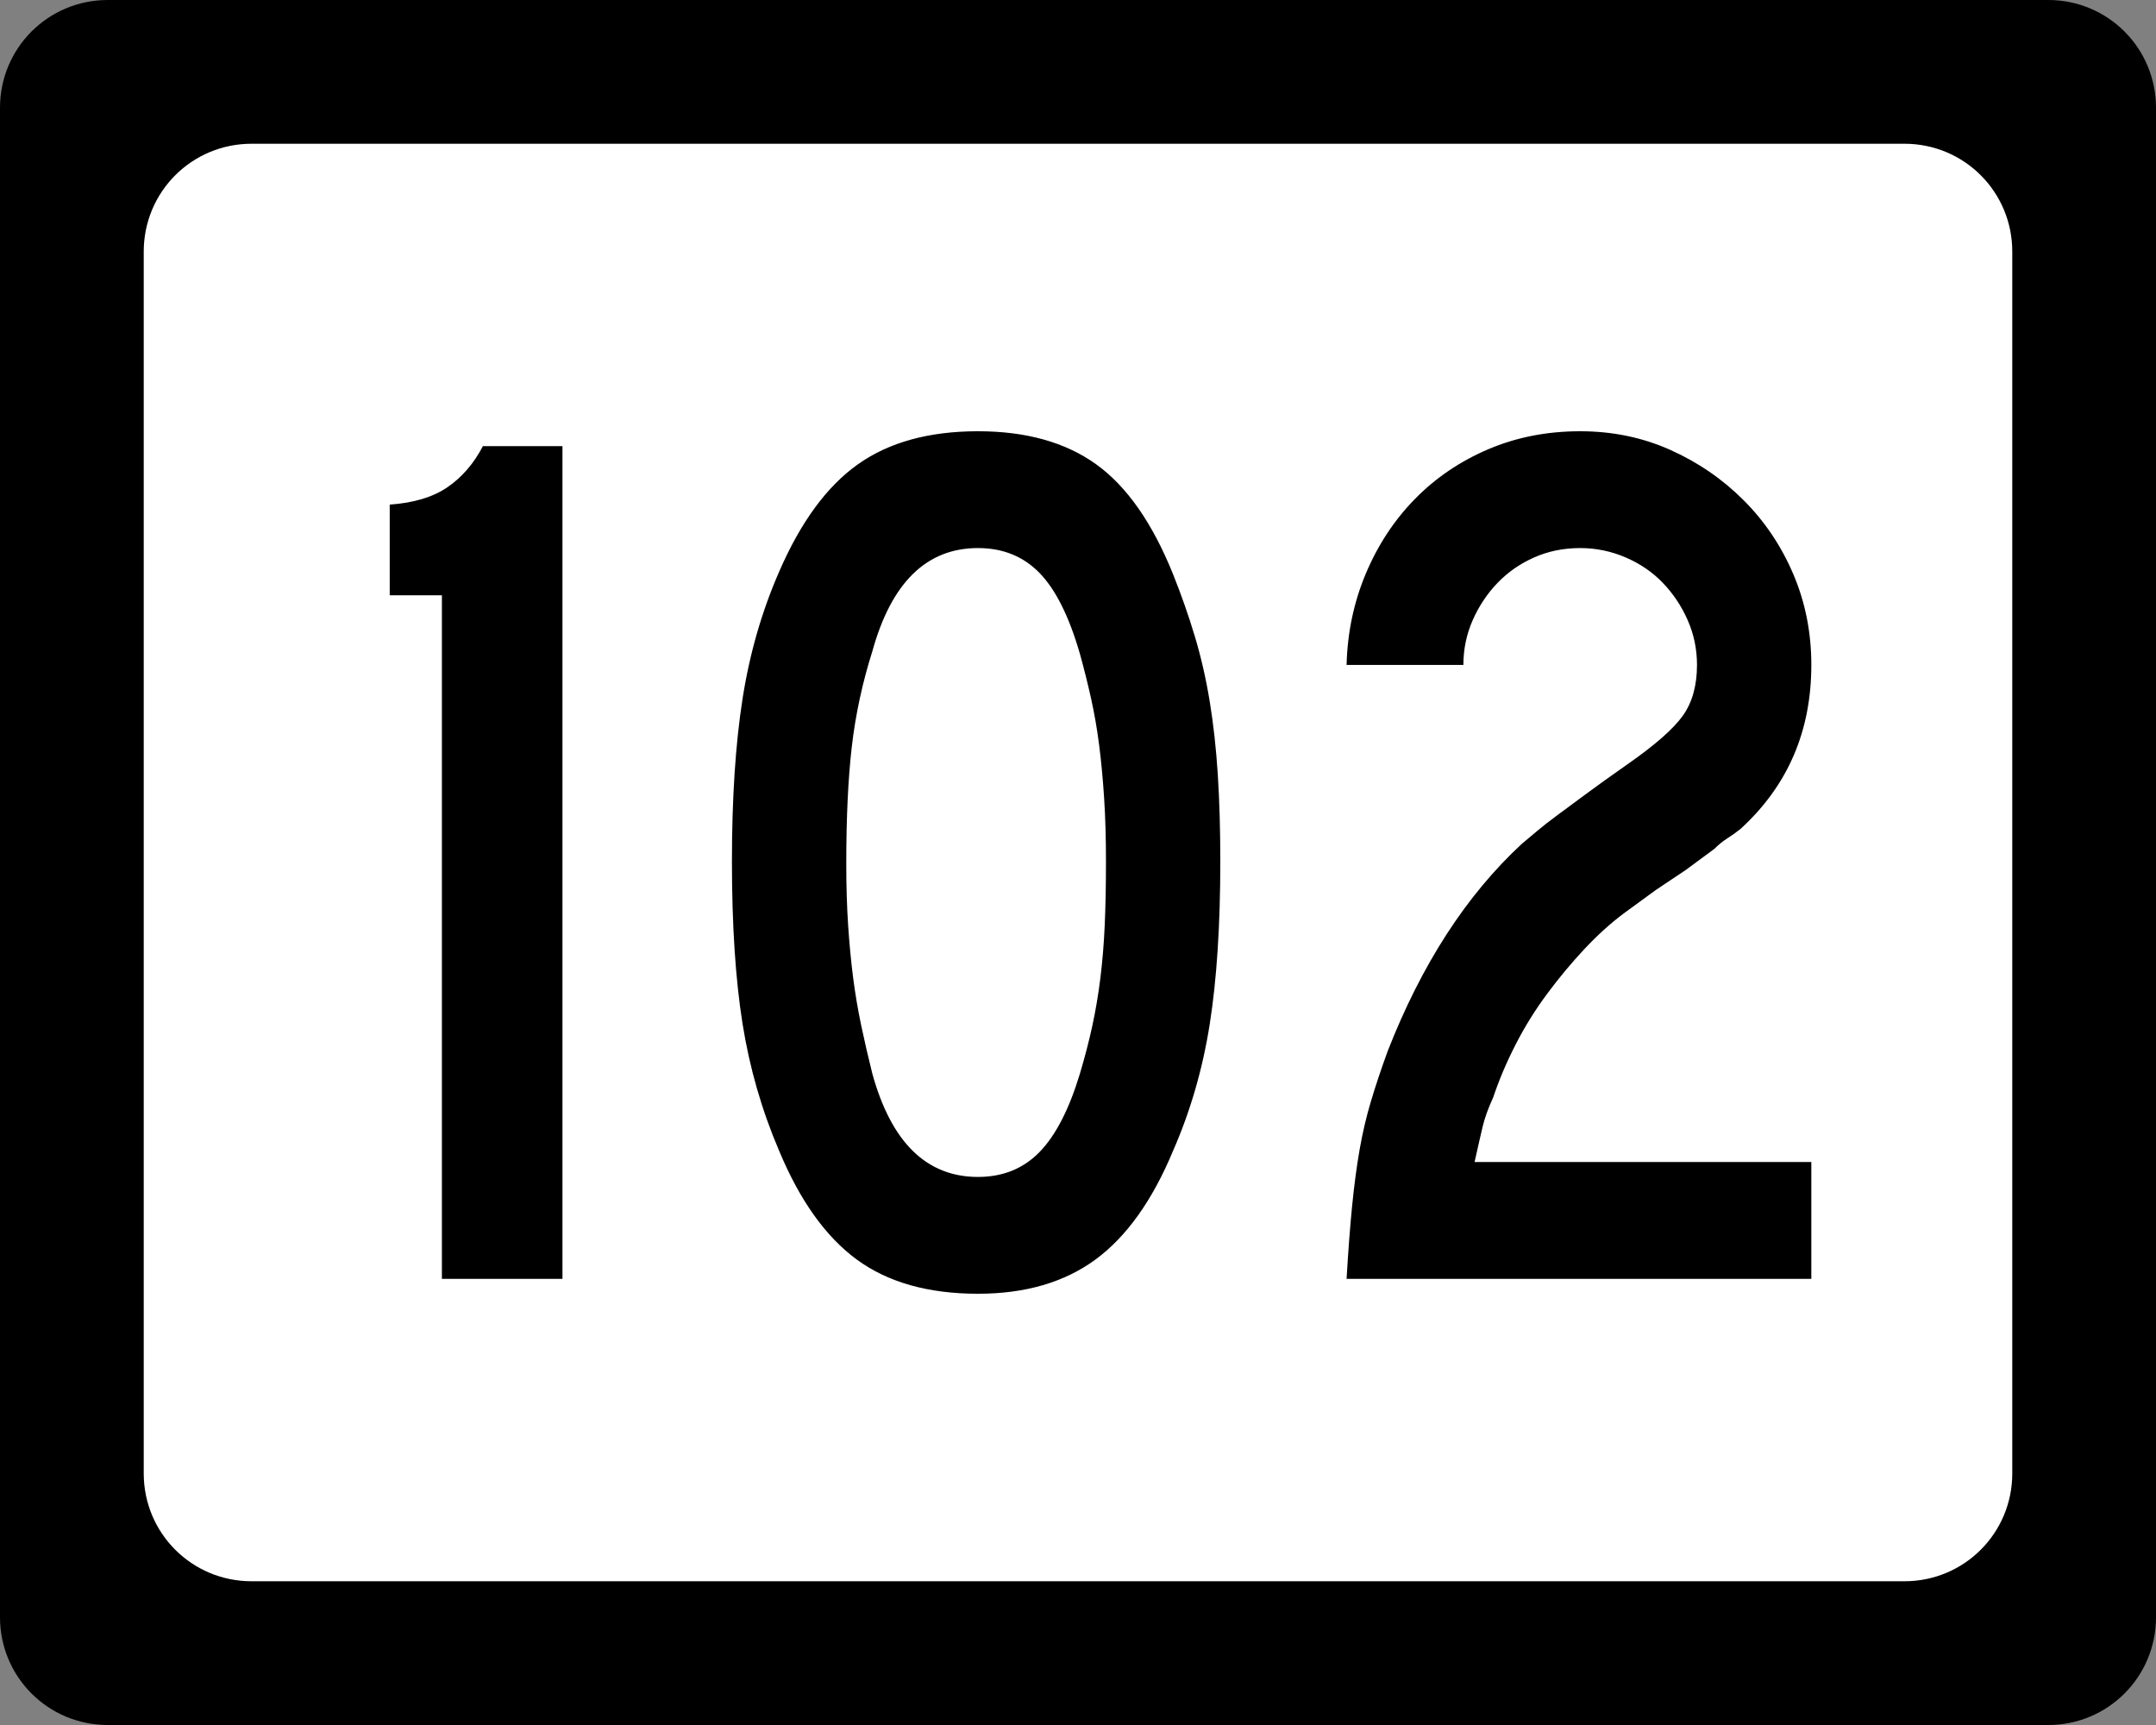 <?xml version="1.0" encoding="UTF-8" standalone="no"?>
<!-- Created with Inkscape (http://www.inkscape.org/) -->
<svg
   xmlns:svg="http://www.w3.org/2000/svg"
   xmlns="http://www.w3.org/2000/svg"
   version="1.0"
   width="750"
   height="600"
   id="svg2">
  <rect width="100%" height="100%" fill="#808080" stroke="none"/>
  <defs
     id="defs4" />
  <g
     id="layer1">
    <g
       id="g1876">
      <path
         d="M 37.5,-0 L 712.501,-0 C 733.276,-0 750.001,16.725 750.001,37.5 L 750.001,562.5 C 750.001,583.275 733.276,600 712.501,600 L 37.5,600 C 16.725,600 0,583.275 0,562.5 L 0,37.5 C 0,16.725 16.725,-0 37.5,-0 z "
         style="fill:black;fill-opacity:1;stroke:none"
         id="rect5533" />
      <path
         d="M 87.5,50 L 662.501,50 C 683.276,50 700.001,66.725 700.001,87.5 L 700.001,512.5 C 700.001,533.275 683.276,550 662.501,550 L 87.5,550 C 66.725,550 50,533.275 50,512.5 L 50,87.5 C 50,66.725 66.725,50 87.5,50 z "
         style="fill:white;fill-opacity:1;stroke:none"
         id="rect5535" />
      <path
         d="M 153.723,444.815 L 153.723,207.068 L 135.571,207.068 L 135.571,175.513 C 143.926,174.933 150.625,172.914 155.669,169.458 C 160.713,166.002 164.818,161.244 167.984,155.184 L 195.661,155.184 L 195.661,444.815 L 153.723,444.815 z M 424.503,299.571 C 424.503,321.76 423.278,340.636 420.829,356.198 C 418.38,371.76 414.125,386.458 408.066,400.292 C 400.863,417.583 391.859,430.19 381.055,438.114 C 370.251,446.038 356.634,450 340.206,450 C 322.916,450 308.866,446.038 298.057,438.114 C 287.249,430.19 278.243,417.583 271.04,400.292 C 264.989,386.168 260.739,371.397 258.29,355.98 C 255.841,340.563 254.616,321.76 254.616,299.571 C 254.616,277.672 255.841,258.869 258.29,243.162 C 260.739,227.455 264.989,212.684 271.04,198.85 C 278.533,181.56 287.684,169.095 298.493,161.457 C 309.301,153.819 323.206,150 340.206,150 C 356.916,150 370.603,153.819 381.266,161.457 C 391.93,169.095 400.863,181.85 408.066,199.72 C 410.95,206.924 413.474,214.126 415.638,221.329 C 417.801,228.532 419.532,236.096 420.829,244.019 C 422.126,251.944 423.063,260.446 423.639,269.526 C 424.215,278.607 424.503,288.622 424.503,299.571 L 424.503,299.571 z M 384.729,299.571 C 384.729,291.498 384.514,284.147 384.083,277.521 C 383.652,270.894 383.076,264.771 382.355,259.151 C 381.633,253.531 380.697,248.129 379.545,242.944 C 378.392,237.76 377.095,232.573 375.653,227.384 C 371.906,214.412 367.223,205.044 361.603,199.279 C 355.984,193.514 348.851,190.631 340.206,190.631 C 322.335,190.631 310.088,202.592 303.466,226.513 C 300.001,237.463 297.622,248.485 296.329,259.579 C 295.036,270.674 294.39,284.29 294.39,300.428 C 294.39,308.212 294.605,315.347 295.036,321.833 C 295.467,328.319 296.043,334.372 296.765,339.991 C 297.486,345.611 298.422,351.159 299.574,356.633 C 300.727,362.108 302.024,367.726 303.466,373.486 C 310.088,397.408 322.335,409.368 340.206,409.368 C 348.851,409.368 355.984,406.486 361.603,400.721 C 367.223,394.956 371.906,385.878 375.653,373.486 C 377.377,367.726 378.817,362.181 379.973,356.851 C 381.13,351.521 382.066,345.974 382.783,340.209 C 383.5,334.444 384.003,328.319 384.294,321.833 C 384.584,315.347 384.729,307.926 384.729,299.571 L 384.729,299.571 z M 468.433,444.815 C 469.004,435.018 469.651,426.516 470.372,419.309 C 471.093,412.101 471.957,405.617 472.964,399.857 C 473.971,394.096 475.268,388.549 476.856,383.215 C 478.443,377.881 480.389,372.044 482.693,365.703 C 494.513,335.449 510.075,311.387 529.38,293.516 C 531.112,292.074 532.915,290.561 534.789,288.978 C 536.662,287.395 538.966,285.594 541.701,283.576 C 544.436,281.557 547.75,279.108 551.641,276.228 C 555.533,273.348 560.359,269.889 566.12,265.852 C 575.635,259.221 582.049,253.601 585.36,248.993 C 588.671,244.385 590.327,238.479 590.327,231.276 C 590.327,225.797 589.247,220.608 587.088,215.709 C 584.929,210.811 582.049,206.488 578.448,202.741 C 574.846,198.995 570.524,196.04 565.48,193.876 C 560.436,191.713 555.175,190.631 549.696,190.631 C 543.935,190.631 538.605,191.713 533.707,193.876 C 528.808,196.04 524.556,198.995 520.95,202.741 C 517.344,206.488 514.462,210.811 512.303,215.709 C 510.144,220.608 509.064,225.797 509.064,231.276 L 468.433,231.276 C 468.714,220.036 470.946,209.445 475.128,199.503 C 479.309,189.561 485.002,180.913 492.205,173.561 C 499.408,166.209 507.908,160.444 517.705,156.266 C 527.502,152.089 538.166,150 549.696,150 C 560.935,150 571.383,152.161 581.04,156.484 C 590.696,160.806 599.199,166.642 606.547,173.989 C 613.895,181.338 619.657,189.912 623.835,199.714 C 628.012,209.516 630.101,220.036 630.101,231.276 C 630.101,254.327 621.887,273.345 605.458,288.331 C 604.016,289.484 602.503,290.563 600.92,291.57 C 599.337,292.577 597.824,293.802 596.382,295.244 L 586.435,302.592 L 576.067,309.518 L 564.827,317.723 C 560.218,321.18 555.68,325.287 551.213,330.045 C 546.745,334.803 542.422,339.992 538.245,345.611 C 534.067,351.231 530.393,357.139 527.223,363.335 C 524.052,369.531 521.456,375.654 519.433,381.705 C 517.709,385.451 516.487,388.837 515.766,391.863 C 515.044,394.888 514.108,398.995 512.956,404.184 L 630.101,404.184 L 630.101,444.815 L 468.433,444.815 z "
         style="font-size:432.277px;font-style:normal;font-weight:normal;text-align:center;text-anchor:middle;fill:black;fill-opacity:1;stroke:none;stroke-width:1px;stroke-linecap:butt;stroke-linejoin:miter;stroke-opacity:1;font-family:Roadgeek 2005 Series C"
         id="text1873" />
    </g>
  </g>
</svg>
